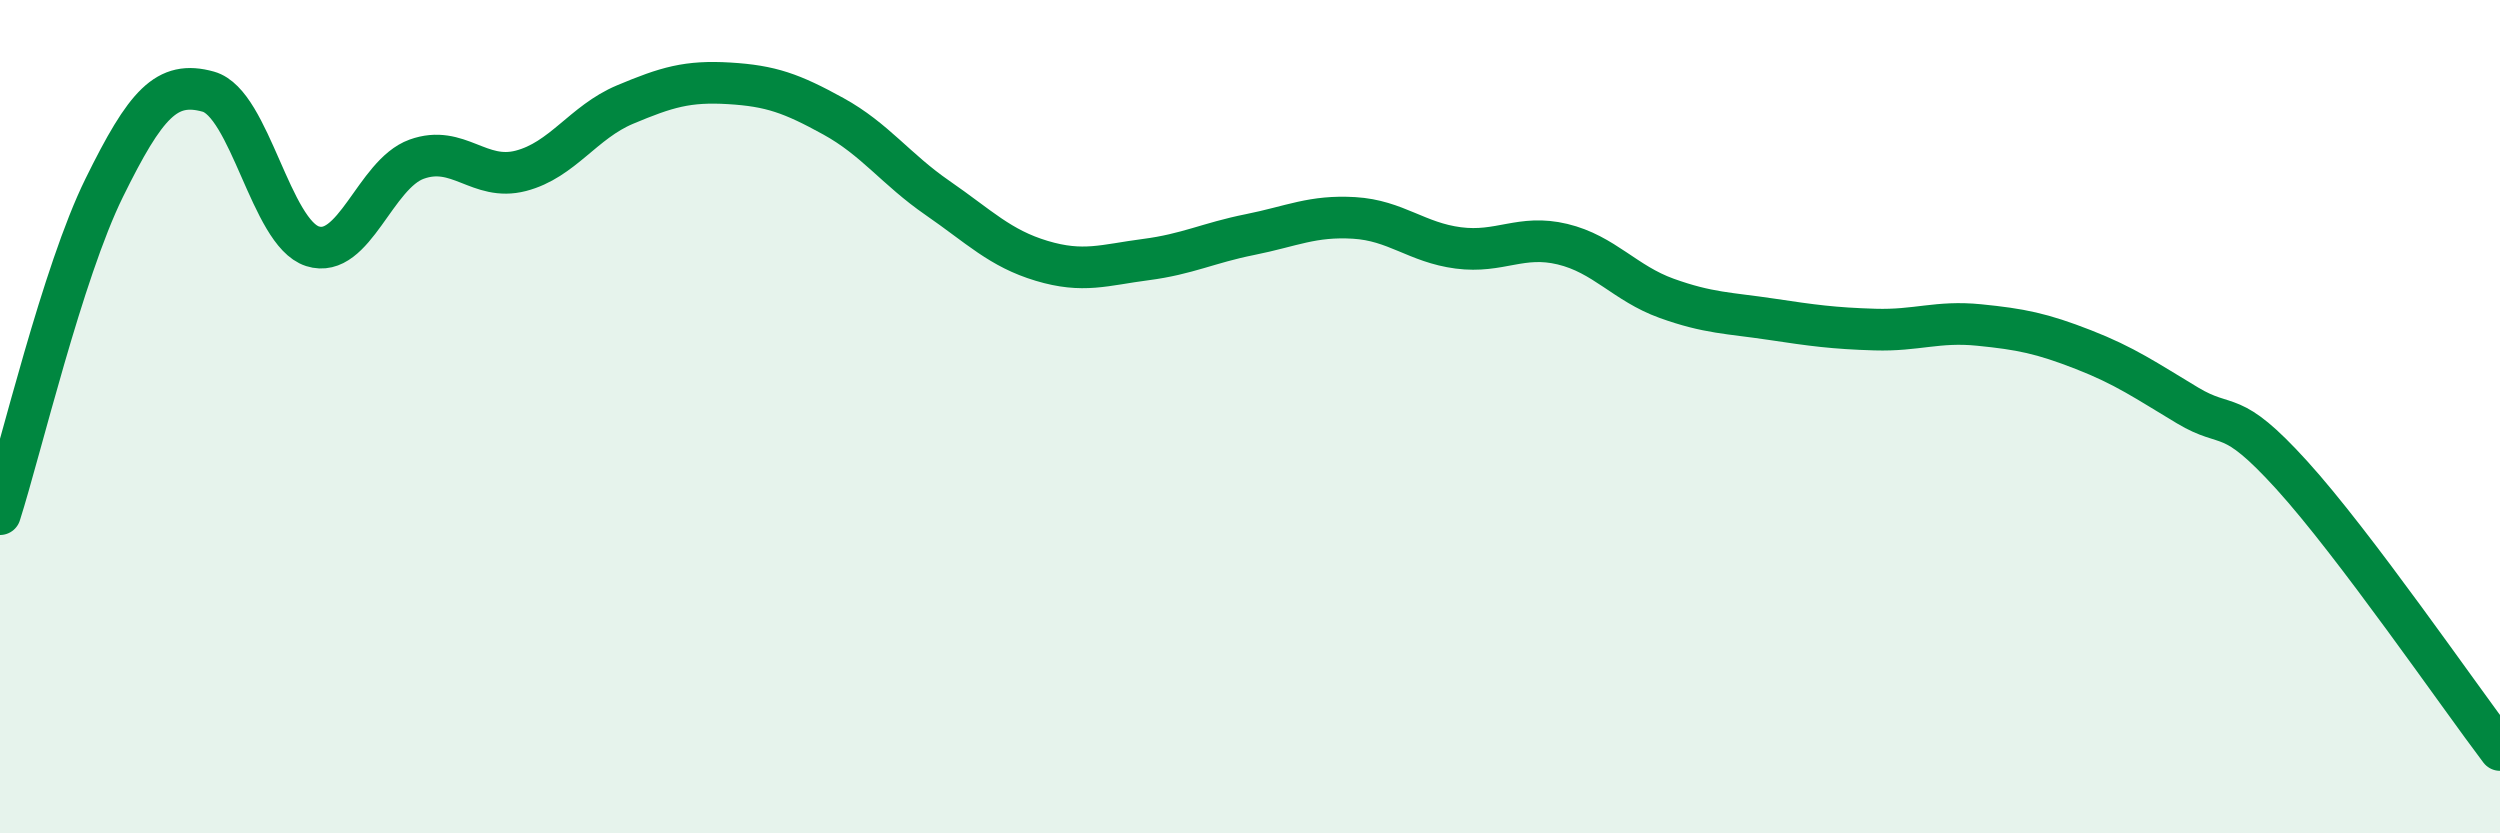 
    <svg width="60" height="20" viewBox="0 0 60 20" xmlns="http://www.w3.org/2000/svg">
      <path
        d="M 0,12.34 C 0.5,10.77 1.5,6.54 2.5,4.51 C 3.5,2.48 4,1.92 5,2.2 C 6,2.48 6.5,5.59 7.5,5.91 C 8.5,6.23 9,4.18 10,3.82 C 11,3.46 11.5,4.36 12.5,4.1 C 13.5,3.84 14,2.93 15,2.51 C 16,2.09 16.5,1.94 17.5,2 C 18.5,2.06 19,2.24 20,2.79 C 21,3.34 21.5,4.06 22.5,4.75 C 23.5,5.44 24,5.96 25,6.26 C 26,6.56 26.5,6.36 27.5,6.23 C 28.5,6.1 29,5.83 30,5.63 C 31,5.43 31.5,5.17 32.5,5.23 C 33.5,5.29 34,5.82 35,5.95 C 36,6.08 36.5,5.62 37.5,5.86 C 38.5,6.1 39,6.8 40,7.16 C 41,7.52 41.5,7.51 42.5,7.66 C 43.5,7.81 44,7.88 45,7.91 C 46,7.94 46.5,7.7 47.5,7.8 C 48.5,7.9 49,8 50,8.39 C 51,8.78 51.5,9.13 52.5,9.73 C 53.5,10.33 53.5,9.75 55,11.4 C 56.5,13.05 59,16.68 60,18L60 20L0 20Z"
        fill="#008740"
        opacity="0.1"
        stroke-linecap="round"
        stroke-linejoin="round"
      />
      <path
        d="M 0,12.34 C 0.5,10.77 1.5,6.54 2.5,4.51 C 3.5,2.48 4,1.92 5,2.2 C 6,2.48 6.5,5.59 7.5,5.91 C 8.5,6.23 9,4.18 10,3.82 C 11,3.46 11.5,4.36 12.5,4.1 C 13.5,3.84 14,2.93 15,2.51 C 16,2.09 16.5,1.94 17.5,2 C 18.5,2.06 19,2.24 20,2.79 C 21,3.34 21.5,4.06 22.5,4.75 C 23.5,5.44 24,5.96 25,6.26 C 26,6.56 26.5,6.36 27.5,6.23 C 28.5,6.1 29,5.83 30,5.63 C 31,5.43 31.5,5.17 32.5,5.23 C 33.5,5.29 34,5.82 35,5.95 C 36,6.08 36.5,5.62 37.5,5.86 C 38.5,6.1 39,6.8 40,7.16 C 41,7.52 41.5,7.51 42.5,7.66 C 43.5,7.81 44,7.88 45,7.91 C 46,7.94 46.5,7.7 47.5,7.8 C 48.5,7.9 49,8 50,8.39 C 51,8.78 51.5,9.13 52.5,9.73 C 53.5,10.33 53.5,9.75 55,11.4 C 56.5,13.05 59,16.68 60,18"
        stroke="#008740"
        stroke-width="1"
        fill="none"
        stroke-linecap="round"
        stroke-linejoin="round"
      />
    </svg>
  